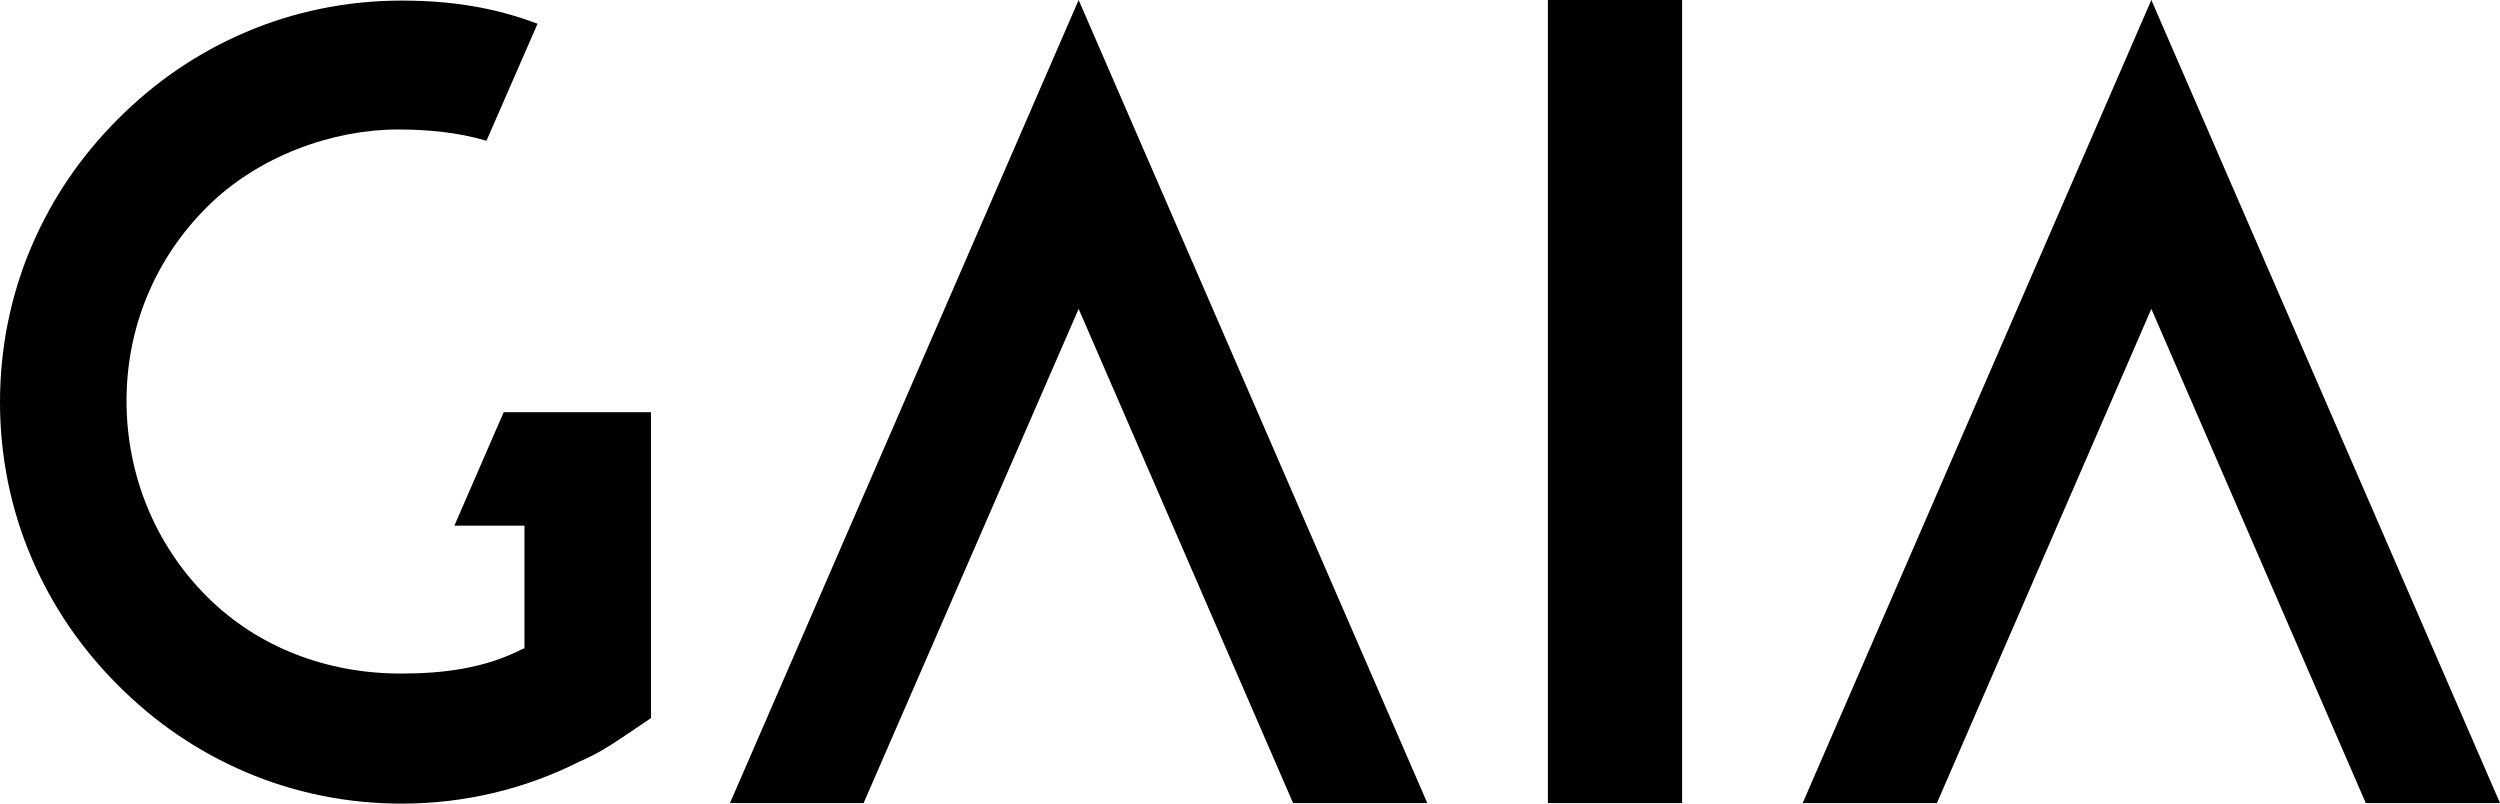 <?xml version="1.0" encoding="UTF-8" standalone="no"?>
<!-- Generator: Adobe Illustrator 19.2.1, SVG Export Plug-In . SVG Version: 6.00 Build 0)  -->

<svg
   xmlns:dc="http://purl.org/dc/elements/1.1/"
   xmlns:cc="http://creativecommons.org/ns#"
   xmlns:rdf="http://www.w3.org/1999/02/22-rdf-syntax-ns#"
   xmlns:svg="http://www.w3.org/2000/svg"
   xmlns="http://www.w3.org/2000/svg"
   xmlns:sodipodi="http://sodipodi.sourceforge.net/DTD/sodipodi-0.dtd"
   xmlns:inkscape="http://www.inkscape.org/namespaces/inkscape"
   version="1.1"
   id="Capa_1"
   x="0px"
   y="0px"
   viewBox="0 0 420.9 135.3"
   xml:space="preserve"
   sodipodi:docname="logo-gaia-black.svg"
   width="420.9"
   height="135.3"
   inkscape:version="0.92.5 (2060ec1f9f, 2020-04-08)"><defs
   id="defs19" /><sodipodi:namedview
   pagecolor="#ffffff"
   bordercolor="#666666"
   borderopacity="1"
   objecttolerance="10"
   gridtolerance="10"
   guidetolerance="10"
   inkscape:pageopacity="0"
   inkscape:pageshadow="2"
   inkscape:window-width="1920"
   inkscape:window-height="1031"
   id="namedview17"
   showgrid="false"
   fit-margin-top="0"
   fit-margin-left="0"
   fit-margin-right="0"
   fit-margin-bottom="0"
   inkscape:zoom="0.53383459"
   inkscape:cx="213.94648"
   inkscape:cy="67.8"
   inkscape:window-x="0"
   inkscape:window-y="25"
   inkscape:window-maximized="1"
   inkscape:current-layer="Capa_1" />
<style
   type="text/css"
   id="style2">
	.st0{fill-rule:evenodd;clip-rule:evenodd;}
</style>
<g
   id="g14"
   transform="translate(-55.8,-48.5)">
	<g
   id="g12">
		<path
   d="m 137.7,72.2 c -4.7,-1.4 -9.8,-1.9 -14.9,-1.9 -10.9,0 -23.5,4.4 -32.2,13.1 -8.7,8.7 -13.5,20.2 -13.5,32.6 0,12.4 4.8,24.2 13.5,32.9 8.7,8.7 20.4,13 32.7,13 7.3,0 14.2,-0.9 20.6,-4.2 h 0.2 V 137 h -11.8 l 8.3,-19.1 h 24.8 v 51.5 l -4.9,3.3 c -2.2,1.5 -4.5,2.9 -7.1,4 -9.3,4.7 -19.5,7.1 -30,7.1 -9.1,0 -18,-1.8 -26.2,-5.3 C 89,175 81.9,170.1 75.7,163.9 69.5,157.7 64.6,150.6 61.1,142.4 c -3.5,-8.2 -5.3,-17.1 -5.3,-26.2 0,-9.1 1.8,-18 5.3,-26.2 3.5,-8.2 8.4,-15.3 14.6,-21.5 6.2,-6.2 13.3,-11.1 21.5,-14.6 8.2,-3.5 17.1,-5.3 26.2,-5.3 8.2,0 15.5,1.1 22.9,3.9 z"
   id="path4"
   inkscape:connector-curvature="0" />
		<rect
   x="316.4"
   y="48.5"
   width="22.6"
   height="135.2"
   id="rect6" />
		<polygon
   class="st0"
   points="201.2,183.7 237.4,100.5 273.5,183.7 296.1,183.7 237.4,48.5 178.7,183.7 "
   id="polygon8"
   style="clip-rule:evenodd;fill-rule:evenodd" />
		<polygon
   class="st0"
   points="381.9,183.7 418,100.5 454.1,183.7 476.7,183.7 418,48.5 359.3,183.7 "
   id="polygon10"
   style="clip-rule:evenodd;fill-rule:evenodd" />
	</g>
</g>
</svg>
